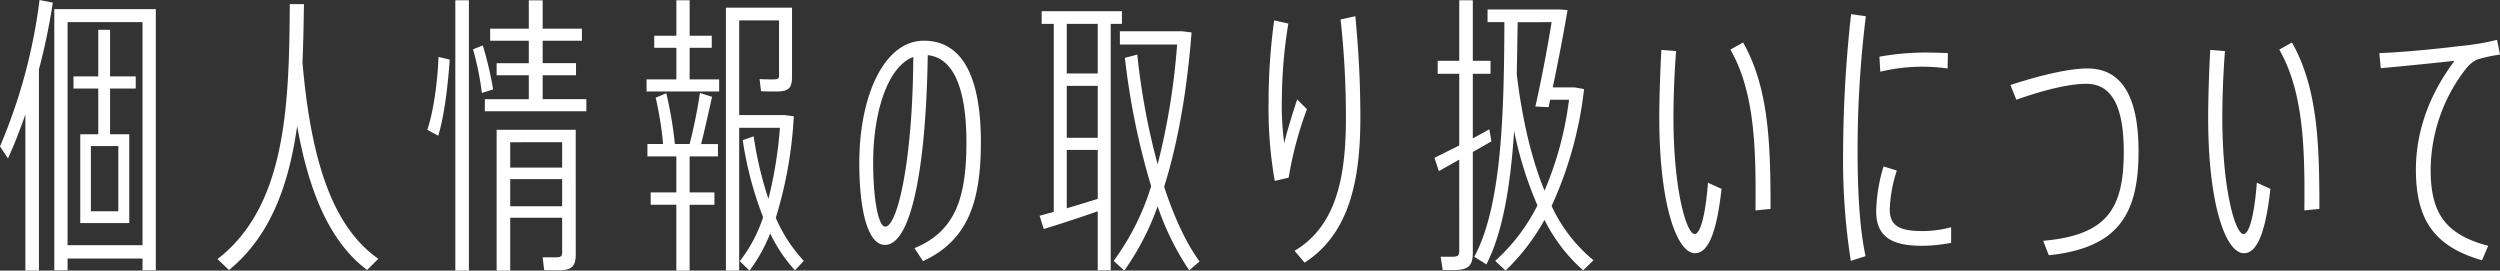 <svg xmlns="http://www.w3.org/2000/svg" width="525.264" height="56.854" viewBox="0 0 525.264 56.854"><rect x="0" y="0" width="525.264" height="56.854" fill="#333333" stroke="none"/><path d="M8.99-52.018A114.689,114.689,0,0,1,.682-21.266l1.674,2.542C3.72-21.7,4.9-24.8,6.014-27.962v32.8H8.866V-37.448A134.348,134.348,0,0,0,11.78-51.46Zm3.1,1.922V4.774h2.79V2.294H30.628v2.48h2.79V-50.1ZM14.88-.5V-47.368H30.628V-.5ZM29.2-33.418V-35.96H23.808v-9.8h-2.48v9.8H16.12v2.542h5.208v9.61H17.546V-5.146H27.838V-23.808h-4.03v-9.61ZM25.544-7.626H19.778v-13.7h5.766ZM61.566-51.15c-.124,21.266-.744,42.408-15.19,53.568l2.418,2.294c8.742-7.13,12.586-17.918,14.322-30.256,2.666,15,7.378,24.738,14.694,30.256l2.356-2.356C70.99-4.092,66.092-17.174,64.232-38.936c.186-4.03.248-8.122.31-12.214ZM96.348,4.836H99.2V-51.956H96.348ZM114.7-31.186v-5.022h7.006V-38.75H114.7v-4.712h8.246V-46H114.7v-5.952h-2.914V-46h-8.122v2.542h8.122v4.712h-6.758v2.542h6.758v5.022h-9.238v2.542h21.328v-2.542ZM100.068-41.664a61.727,61.727,0,0,1,1.86,9.176l2.356-.744a69.009,69.009,0,0,0-2.17-9.238ZM92.752-23.5c1.24-3.906,2.046-10.478,2.418-16l-2.356-.558c-.186,5.208-1.054,11.532-2.356,15.314Zm28.892-1.24H105.028V4.836h2.852v-11.1h10.912V1.116c0,.744-.372.93-1.3.93H114.7l.31,2.666c.93.062,2.17.062,3.038.062,2.728,0,3.6-.806,3.6-3.348Zm-2.852,2.6V-16.8H107.88v-5.332ZM107.88-8.68v-5.7h10.912v5.7Zm37.7-33.294h4.65v-2.542h-4.65v-7.44h-2.79v7.44h-4.65v2.542h4.65v6.634h-6.262V-32.8h15.252V-35.34h-6.2ZM169.57,2.79a31.327,31.327,0,0,1-5.89-9.052,87.129,87.129,0,0,0,3.782-21.328l-1.922-.248h-9.548v-19.9h8.37v11.594c0,.62-.248.806-1.178.806-.806,0-2.046,0-2.914-.062l.31,2.542c.93.062,2.294.062,3.224.062,2.542,0,3.286-.682,3.286-3.1V-50.406H153.2V4.836h2.79V-25.172h8.556A87.545,87.545,0,0,1,162.13-10.23a77.392,77.392,0,0,1-3.1-13.144l-2.294.806a74.607,74.607,0,0,0,4.278,16.182,30.18,30.18,0,0,1-4.9,9.238l2.046,1.984a33.319,33.319,0,0,0,4.34-7.812,31.825,31.825,0,0,0,5.208,7.75ZM147.746-32.488a106.12,106.12,0,0,1-2.17,10.726h-3.1a81.438,81.438,0,0,0-1.8-10.664l-2.232.93A71.874,71.874,0,0,1,140-21.762H136.71v2.6h6.076v7.564h-5.394v2.6h5.394V4.836h2.79V-8.99h5.208v-2.6h-5.208v-7.564h5.952v-2.6h-3.534c.868-3.472,1.674-7.13,2.294-9.92Zm46.872,35.34C204.1-1.55,206.77-9.672,206.77-22.2c0-13.206-3.658-21.266-11.966-21.266-8.432,0-13.578,11.718-13.578,25.668,0,10.044,1.8,17.236,5.394,17.236,5.456,0,8.618-15.81,8.99-39.866,5.456.558,8.122,7.13,8.122,18.29,0,11.408-2.17,18.662-10.912,22.258ZM186.682-4.4c-1.488,0-2.542-5.89-2.542-13.516,0-10.354,2.976-20.088,8.432-22.134C192.448-17.794,189.162-4.4,186.682-4.4ZM236.406-47v-2.666H219.542V-47h2.542V-7.5l-2.976.806.868,2.79c2.914-.868,7.626-2.418,11.346-3.72v12.4h2.728V-47ZM231.322-36.58h-6.51V-47h6.51Zm21.39,39.494c-2.852-3.906-5.332-9.3-7.44-15.686,2.976-9.424,4.836-20.522,5.766-32.426l-1.922-.248H235.972v2.79H248a145.267,145.267,0,0,1-4.092,25.172,147.1,147.1,0,0,1-4.278-23.064l-2.6.682a153.025,153.025,0,0,0,5.518,26.97A52.316,52.316,0,0,1,234.67,2.79L236.9,4.836A55.312,55.312,0,0,0,243.908-8.68a56.657,56.657,0,0,0,6.634,13.454Zm-21.39-25.978h-6.51V-33.976h6.51Zm-6.51,2.542h6.51V-10.23c-1.984.62-4.278,1.3-6.51,1.984ZM267.22-30.566a87.021,87.021,0,0,0,1.3,16.554l2.914-.682a76.611,76.611,0,0,1,3.844-14.384l-2.046-2.046c-.868,2.542-2.17,6.82-2.728,9.176a58.528,58.528,0,0,1-.5-9.114,101.327,101.327,0,0,1,1.364-16L268.4-47.74A124.574,124.574,0,0,0,267.22-30.566Zm15.128-17.36a186.5,186.5,0,0,1,1.116,20.894c0,13.268-2.48,22.754-10.788,27.714l2.108,2.48C283.712-2.6,286.5-13.082,286.5-27.156c0-7.874-.372-14.2-1.054-21.452ZM313.6-24.862c-1.054.62-2.232,1.24-3.472,1.922V-36.518h3.72v-2.728h-3.72v-12.71h-2.852v12.71h-4.526v2.728h4.526v15.066l-5.208,2.6.93,2.79,4.278-2.418V.744c0,.992-.372,1.178-1.488,1.178h-2.418l.434,2.79h2.418c2.852,0,3.906-.806,3.906-3.6v-21.2c1.364-.744,2.728-1.55,3.906-2.232Zm17.918-8.8h-4.588c1.054-5.022,2.294-11.408,3.1-16.244l-1.612-.124h-15.19v2.666h3.534c-.062,19.716-.62,38.688-6.324,49.29l2.542,1.612c3.472-6.758,5.084-16.678,5.828-28.024a78.8,78.8,0,0,0,4.9,15.624A39.691,39.691,0,0,1,314.836,2.79l2.17,2.046A44.991,44.991,0,0,0,325.19-5.828a34.534,34.534,0,0,0,8.122,10.6l2.17-2.108a32.35,32.35,0,0,1-8.8-11.408,80.345,80.345,0,0,0,6.82-24.552Zm-4.836-13.7c-.93,5.89-2.418,13.392-3.41,17.732l2.79.124.31-1.55h3.968a70.683,70.683,0,0,1-5.146,19.1c-2.666-6.51-4.65-14.694-5.828-24.428q.093-5.394.186-10.974ZM364.25-41.6c5.146,8.99,5.394,20.894,5.27,33.79l3.162-.31c0-13.454-.31-25.358-5.766-34.968Zm-14.508.062c-.248,4.712-.434,10.168-.434,14.26,0,18.29,3.72,28.458,7.5,28.458,2.728,0,4.526-4.092,5.58-13.516l-2.852-1.3c-.558,7.254-1.674,10.788-2.79,10.788-1.736,0-4.464-9.3-4.464-24.552,0-3.906.186-9.176.558-13.888ZM387.934-20.4A137.509,137.509,0,0,0,389.546,2.79l3.1-.992c-1.3-6.076-1.674-13.888-1.674-22.32a229.056,229.056,0,0,1,1.736-28.086l-3.1-.434A268.149,268.149,0,0,0,387.934-20.4Zm22.692,16.12a22.74,22.74,0,0,1-6.076.806c-4.774,0-6.82-1.116-6.82-4.526a29.042,29.042,0,0,1,1.488-8.184l-2.79-.868a34.94,34.94,0,0,0-1.55,9.424c0,5.766,3.844,7.254,9.734,7.254a34.152,34.152,0,0,0,6.014-.62Zm-5.58-36.7a56.133,56.133,0,0,0-9.486.868l.186,3.162a37.586,37.586,0,0,1,8.556-1.054,38.264,38.264,0,0,1,5.58.372l.062-3.224C408.642-40.92,406.658-40.982,405.046-40.982Zm18.042,6.82,1.24,3.1c6.448-2.294,11.47-3.348,14.694-3.348,5.332,0,7.874,4.712,7.874,14.26,0,11.966-3.472,17.546-16.926,18.724l1.178,3.038C445.9.062,450-7.192,450-20.212c0-12.214-3.968-17.422-10.726-17.422C435.55-37.634,429.784-36.332,423.088-34.162ZM479.57-41.6c5.146,8.99,5.394,20.894,5.27,33.79L488-8.122c0-13.454-.31-25.358-5.766-34.968Zm-14.508.062c-.248,4.712-.434,10.168-.434,14.26,0,18.29,3.72,28.458,7.5,28.458,2.728,0,4.526-4.092,5.58-13.516l-2.852-1.3c-.558,7.254-1.674,10.788-2.79,10.788-1.736,0-4.464-9.3-4.464-24.552,0-3.906.186-9.176.558-13.888Zm35.526.682.31,3.162c4.9-.434,11.594-1.116,15.5-1.55-4.9,6.51-8.122,14.26-8.122,22.878,0,10.726,4.03,16.182,13.888,19.034l1.3-3.038c-9.176-2.418-12.09-7.068-12.09-16a34.922,34.922,0,0,1,7.316-21.08,6.823,6.823,0,0,1,2.418-2.046,31.268,31.268,0,0,1,4.836-1.054l-.62-3.1a50.333,50.333,0,0,1-7.75,1.3C513.67-41.85,505.8-41.044,500.588-40.858Z" transform="translate(-0.682 52.018)" fill="#fff"/></svg>